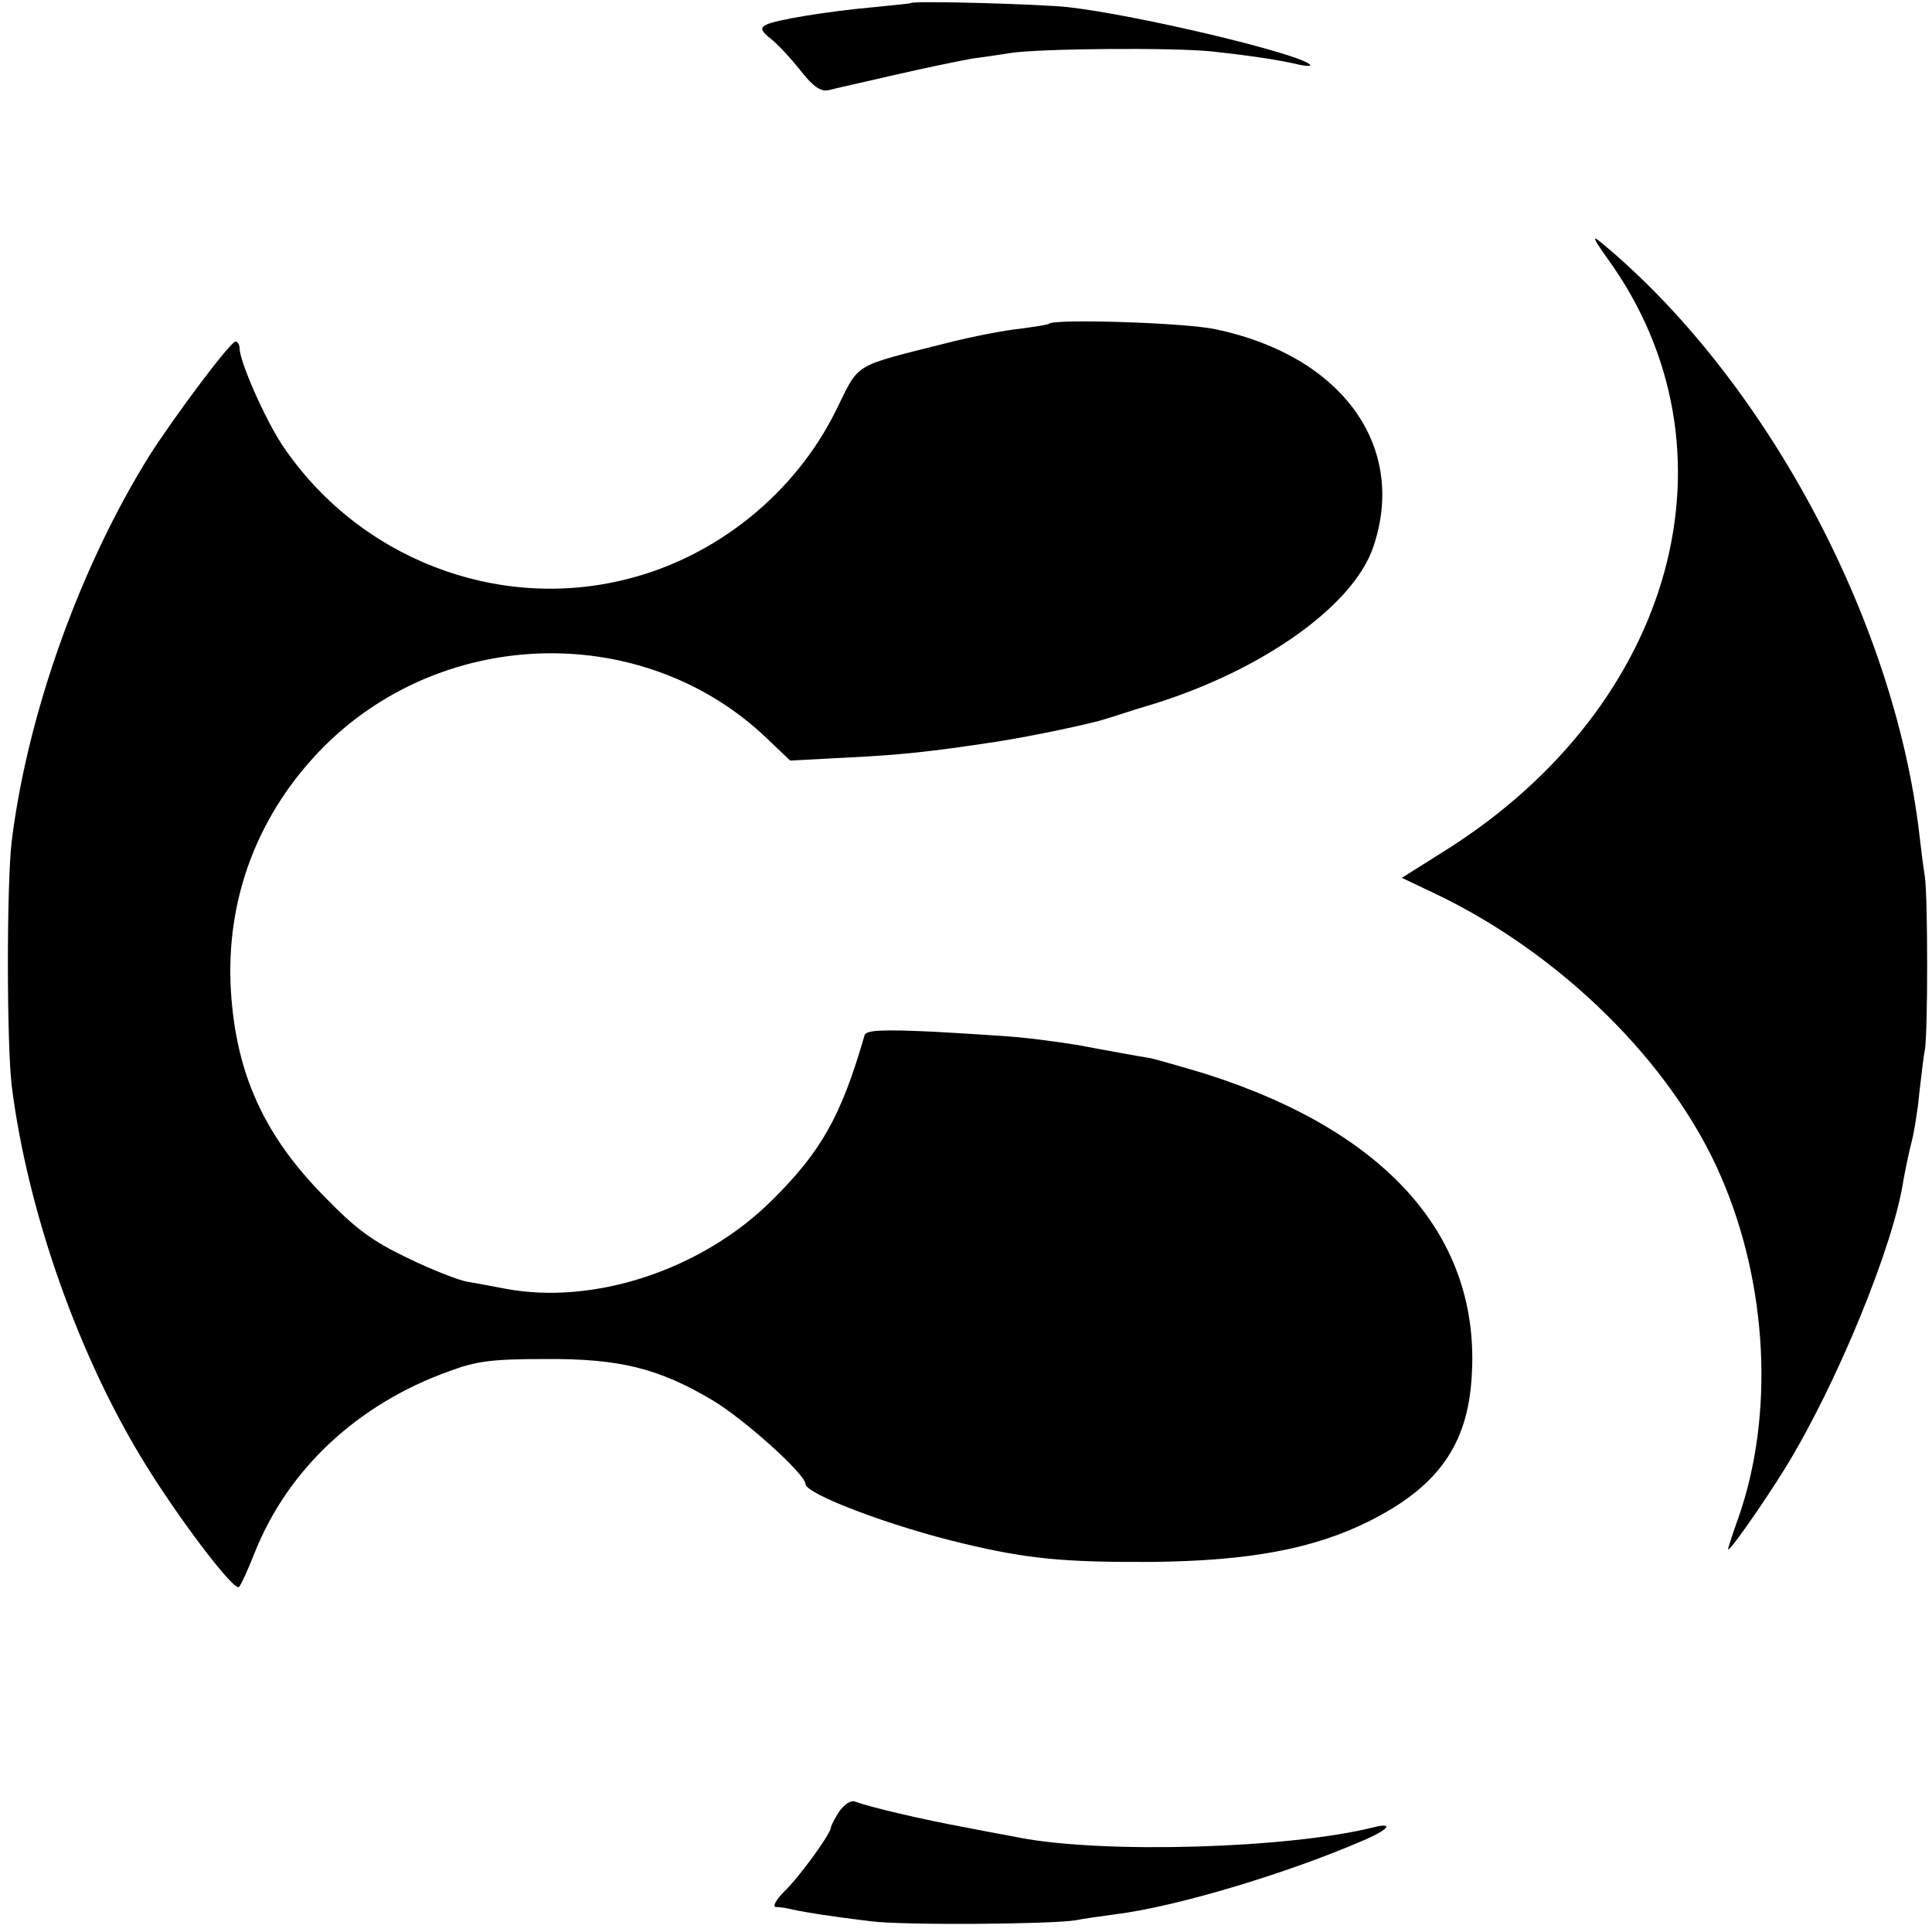 <?xml version="1.0" standalone="no"?>
<!DOCTYPE svg PUBLIC "-//W3C//DTD SVG 20010904//EN"
 "http://www.w3.org/TR/2001/REC-SVG-20010904/DTD/svg10.dtd">
<svg version="1.0" xmlns="http://www.w3.org/2000/svg"
 width="379pt" height="379pt" viewBox="0 0 379 379"
 preserveAspectRatio="xMidYMid meet">
<g transform="translate(0,379) scale(0.1,-0.1)"
fill="#000000" stroke="none">
<path d="M1787 3784 c-1 -1 -33 -4 -72 -8 -90 -8 -195 -25 -213 -35 -11 -6 -9
-12 10 -27 13 -10 39 -38 58 -62 25 -32 40 -42 55 -39 11 3 70 16 130 30 61
14 129 28 152 32 23 3 57 8 75 11 59 9 321 11 396 3 82 -9 133 -17 171 -26 14
-3 24 -3 21 0 -20 22 -341 98 -475 113 -55 6 -303 13 -308 8z"/>
<path d="M3154 3282 c269 -373 133 -874 -315 -1158 l-89 -56 63 -30 c247 -117
467 -333 563 -556 92 -212 105 -468 34 -670 -11 -31 -20 -58 -20 -61 0 -9 68
88 112 159 101 164 213 437 232 565 4 22 11 56 16 75 5 19 12 62 15 95 4 33 8
71 11 85 6 35 6 298 0 340 -3 19 -8 58 -11 85 -50 423 -305 896 -625 1160 -18
15 -14 6 14 -33z"/>
<path d="M2058 3155 c-2 -2 -28 -6 -58 -10 -30 -3 -91 -15 -135 -26 -198 -50
-177 -38 -226 -136 -80 -161 -233 -285 -409 -329 -256 -65 -529 42 -677 264
-34 52 -83 163 -83 189 0 7 -4 13 -8 13 -10 0 -120 -147 -169 -224 -136 -218
-239 -506 -270 -756 -10 -84 -10 -396 0 -480 31 -247 132 -534 265 -747 69
-111 173 -247 181 -236 4 4 18 35 31 68 65 163 202 291 381 355 53 20 84 24
189 24 145 1 222 -18 328 -81 62 -37 182 -145 182 -164 0 -20 170 -84 310
-117 125 -30 198 -37 370 -36 189 2 315 25 424 79 135 67 195 149 203 284 18
274 -166 482 -524 595 -46 14 -93 27 -105 30 -13 2 -41 7 -63 11 -22 4 -49 9
-60 11 -23 5 -85 14 -135 19 -19 2 -95 7 -167 11 -107 5 -134 3 -137 -7 -46
-159 -85 -228 -182 -324 -137 -136 -349 -206 -523 -173 -26 5 -59 11 -76 14
-16 3 -68 23 -115 46 -69 33 -101 56 -165 122 -117 119 -172 240 -182 402 -11
182 54 351 184 481 238 236 629 243 868 14 l45 -43 114 6 c101 5 160 11 291
31 71 11 189 36 215 45 14 4 55 18 93 29 215 67 392 193 431 308 67 197 -61
375 -309 427 -59 13 -316 21 -327 11z"/>
<path d="M1646 236 c-9 -14 -16 -28 -16 -31 0 -12 -64 -100 -93 -127 -15 -16
-22 -28 -15 -29 7 0 22 -2 33 -5 28 -6 79 -14 154 -23 62 -8 351 -6 401 2 14
3 50 8 80 12 119 15 335 80 483 144 52 22 63 37 20 26 -165 -41 -525 -52 -693
-20 -8 2 -55 10 -105 20 -87 16 -189 40 -218 51 -8 3 -21 -6 -31 -20z"/>
</g>
</svg>
